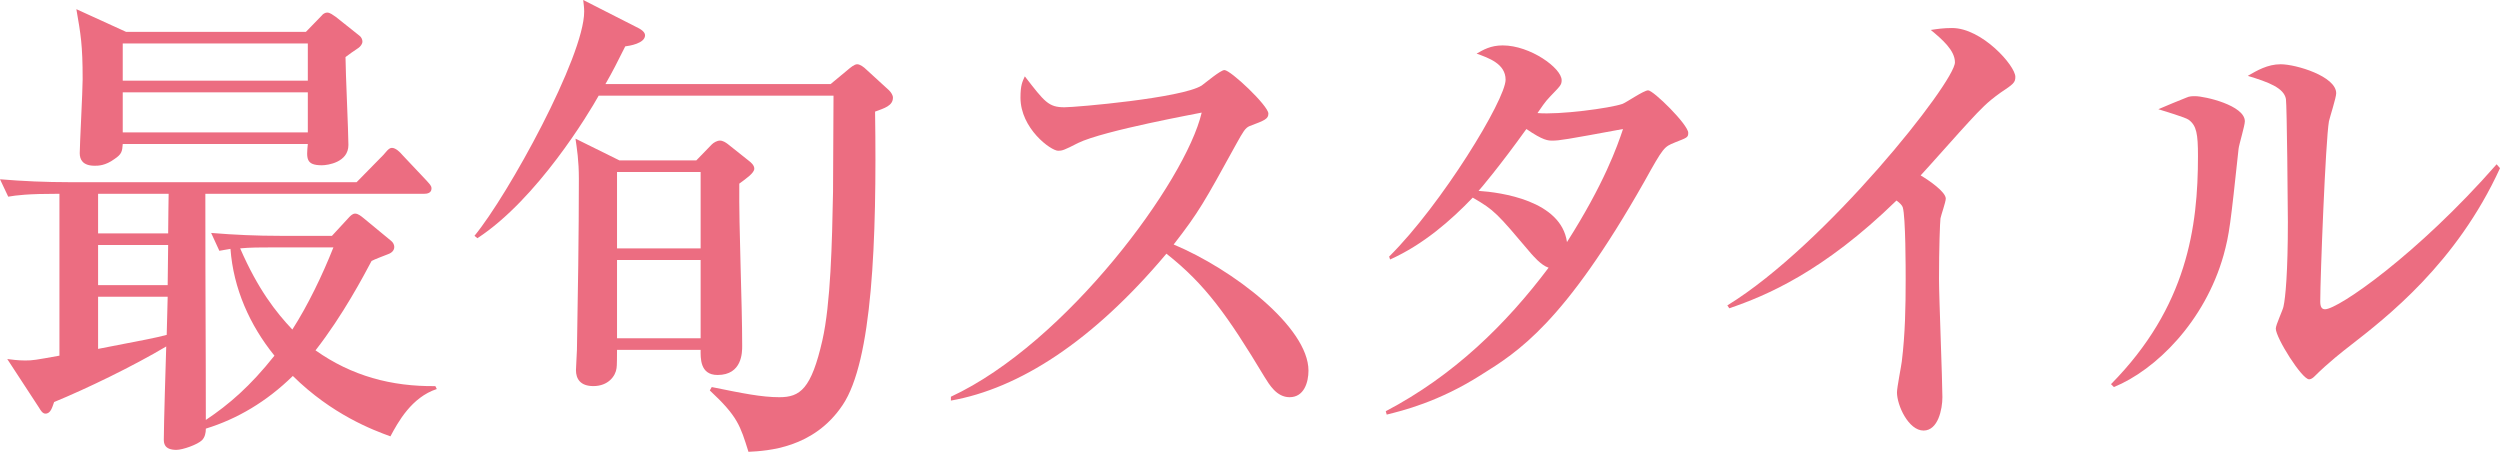 <?xml version="1.0" encoding="UTF-8"?><svg id="design" xmlns="http://www.w3.org/2000/svg" width="265.089" height="47.908" viewBox="0 0 265.089 47.908"><defs><style>.cls-1{fill:#ec6d81;}</style></defs><path class="cls-1" d="M41.401,46.269c-1.845-.666-6.2-2.306-10.35-6.405-2.767,2.715-5.893,4.56-9.223,5.585,0,.461-.103.922-.41,1.229-.461.461-2.05,1.025-2.716,1.025-1.332,0-1.332-.769-1.332-1.127,0-1.435.205-8.301.256-9.838-3.535,2.101-8.403,4.458-11.887,5.892-.205.564-.359,1.23-.922,1.23-.308,0-.513-.359-.666-.615l-3.382-5.175c.41.051,1.127.154,1.896.154.82,0,1.076-.051,3.638-.512v-17.165c-3.433,0-4.509.154-5.431.307l-.871-1.845c2.459.205,4.868.308,7.327.308h30.487l2.818-2.869c.256-.256.563-.769.922-.769.41,0,.871.461,1.127.769l2.562,2.716c.307.359.512.512.512.82,0,.512-.512.564-.769.564h-23.211v.461c0,11.785.051,14.603.051,23.519,2.459-1.64,4.714-3.587,7.276-6.815-2.613-3.228-4.355-7.122-4.663-11.324-.512.103-.717.103-1.179.205l-.871-1.896c2.459.205,4.868.308,7.327.308h5.483l1.845-1.998c.153-.154.358-.359.615-.359.307,0,.615.256.871.461l2.92,2.408c.205.154.359.41.359.666,0,.512-.513.717-.667.769-.256.103-1.486.564-1.742.717-.82,1.537-3.023,5.739-5.944,9.479,3.843,2.716,8.044,3.843,12.707,3.792l.154.308c-2.665.871-4.099,3.484-4.919,5.021ZM38.019,5.073c-.461.308-1.127.769-1.383.974,0,1.486.308,7.993.308,9.325,0,1.845-2.204,2.152-2.818,2.152-1.691,0-1.64-.717-1.486-2.254H13.015c-.051.769-.103,1.076-.871,1.588-.974.717-1.742.717-2.101.717-1.281,0-1.588-.666-1.588-1.332,0-.871.308-6.61.308-7.84,0-3.689-.205-4.765-.666-7.43l5.277,2.408h19.061l1.691-1.742c.103-.154.359-.307.563-.307.308,0,.615.256.922.461l2.511,1.999c.205.154.308.41.308.615,0,.256-.205.512-.41.666ZM10.401,20.547v4.201h7.43c0-1.383.051-3.792.051-4.201h-7.481ZM10.401,25.978v4.253h7.378l.051-4.253h-7.43ZM10.401,31.461v5.534c5.278-1.025,5.893-1.127,7.276-1.486l.103-4.048h-7.378ZM32.639,4.612H13.015v3.945h19.625v-3.945ZM32.639,9.787H13.015v4.253h19.625v-4.253ZM28.796,26.234c-1.076,0-2.306,0-3.331.102,1.896,4.355,3.792,6.764,5.534,8.608,1.64-2.562,3.177-5.739,4.355-8.711h-6.559Z"/><path class="cls-1" d="M92.789,11.836c.205,13.834-.308,26.439-3.433,31.102-3.074,4.611-7.993,4.868-9.992,4.97-.871-2.767-1.127-3.74-4.099-6.507l.205-.359c3.279.666,5.278,1.076,7.173,1.076,2.204,0,3.382-.871,4.561-6.046.871-3.843,1.025-10.248,1.127-15.73,0-1.588.051-8.762.051-10.197h-24.902c-1.025,1.845-6.507,10.965-12.861,15.115l-.307-.256c3.586-4.355,11.631-19.01,11.631-23.775,0-.41-.051-.769-.103-1.23l5.841,2.972c.103.051.717.359.717.769,0,.871-1.691,1.127-2.101,1.178-.82,1.64-1.332,2.664-2.101,3.997h23.877l1.793-1.486c.307-.256.717-.615,1.024-.615.308,0,.717.307.974.564l2.408,2.203c.205.205.41.512.41.769,0,.871-.922,1.127-1.896,1.486ZM78.391,19.471c-.051,4.765.307,12.451.307,17.216,0,.666,0,3.074-2.613,3.074-1.896,0-1.793-1.845-1.793-2.665h-8.865c0,.308,0,1.793-.051,1.947-.102.82-.871,1.896-2.459,1.896-1.383,0-1.844-.769-1.844-1.691,0-.359.103-1.844.103-2.152.102-5.482.205-12.451.205-18.139,0-1.947-.205-3.177-.358-4.253l4.663,2.306h8.147l1.64-1.691c.205-.205.563-.41.871-.41s.615.205.82.359l2.254,1.793c.205.154.564.461.564.82,0,.461-.82,1.025-1.588,1.588ZM74.292,18.241h-8.865v8.096h8.865v-8.096ZM74.292,27.567h-8.865v8.301h8.865v-8.301Z"/><path class="cls-1" d="M136.748,42.118c-1.383,0-2.152-1.332-2.665-2.152-3.945-6.559-6.302-9.838-10.401-13.066-7.84,9.325-15.628,14.296-22.853,15.577v-.41c12.246-5.688,24.902-22.853,26.593-30.128-.154.051-10.401,1.896-13.117,3.228-1.486.769-1.691.82-2.101.82-.769,0-3.997-2.357-3.997-5.636,0-1.332.205-1.691.461-2.255,2.101,2.716,2.511,3.279,4.202,3.279,1.229,0,12.451-.974,14.552-2.306.359-.256,1.999-1.64,2.408-1.64.666,0,4.663,3.792,4.663,4.611,0,.564-.359.718-1.999,1.332-.461.205-.666.564-1.435,1.947-3.382,6.149-3.945,7.174-6.61,10.607,6.251,2.613,14.295,8.762,14.295,13.373,0,1.23-.461,2.818-1.998,2.818Z"/><path class="cls-1" d="M177.581,15.115c-1.127.461-1.179.461-3.228,4.15-8.506,15.013-13.374,18.036-17.319,20.496-4.509,2.869-8.352,3.792-9.992,4.202l-.103-.359c7.225-3.792,12.759-9.223,17.268-15.218-.82-.256-1.691-1.332-1.844-1.486-3.638-4.304-3.895-4.612-6.2-5.944-2.306,2.408-5.227,4.97-8.762,6.559l-.103-.308c5.585-5.534,12.349-16.653,12.349-18.753,0-1.691-1.793-2.306-3.074-2.767.717-.41,1.486-.871,2.767-.871,2.921,0,6.251,2.408,6.251,3.689,0,.512-.154.615-1.23,1.742-.512.512-.974,1.23-1.332,1.742,2.306.205,7.686-.512,9.018-.974.41-.154,2.254-1.435,2.715-1.435.564,0,4.253,3.638,4.253,4.509,0,.512-.154.512-1.435,1.025ZM164.618,14.91c-.461,0-.974,0-2.767-1.23-2.869,3.997-4.919,6.405-5.073,6.559,2.357.154,8.762,1.025,9.377,5.431,3.945-6.2,5.329-10.145,5.944-11.99-6.098,1.127-6.764,1.23-7.481,1.23Z"/><path class="cls-1" d="M212.112,9.838c-1.435,1.025-2.049,1.691-3.331,3.074-.82.871-4.355,4.868-5.124,5.688.871.512,2.664,1.742,2.664,2.459,0,.359-.512,1.793-.563,2.101-.051.41-.154,3.126-.154,6.405,0,1.998.359,10.811.359,12.553,0,1.281-.461,3.536-1.999,3.536-1.588,0-2.818-2.665-2.818-4.048,0-.513.461-2.818.512-3.28.359-2.921.41-5.79.41-8.711,0-1.025,0-6.61-.308-7.635q-.103-.307-.666-.717c-7.789,7.583-13.834,10.094-17.729,11.426l-.205-.307c10.453-6.405,24.133-23.672,24.133-25.773,0-1.281-1.383-2.459-2.562-3.433.667-.103,1.333-.205,2.255-.205,3.177,0,6.712,3.997,6.712,5.175,0,.615-.205.769-1.588,1.691Z"/><path class="cls-1" d="M237.369,15.781c-.871,8.096-.974,9.018-1.589,11.273-1.998,7.071-7.225,12.195-11.631,13.988l-.308-.307c8.096-8.198,9.223-16.704,9.223-24.185,0-2.357-.154-3.228-.974-3.843-.308-.256-2.767-.974-3.228-1.127.461-.205,2.562-1.076,2.972-1.229.308-.154.666-.154.922-.154,1.025,0,5.278.974,5.278,2.664,0,.461-.615,2.459-.666,2.921ZM249.154,36.687c-.666.512-2.306,1.793-3.74,3.228-.154.153-.359.307-.564.307-.769,0-3.535-4.406-3.535-5.38,0-.41.769-1.998.82-2.357.205-.922.461-3.587.461-8.967,0-1.383-.103-12.348-.205-13.015-.205-1.178-1.844-1.793-4.048-2.459.974-.564,2.101-1.23,3.484-1.23,1.64,0,5.893,1.281,5.893,3.074,0,.461-.666,2.51-.769,2.972-.359,2.05-.922,16.55-.922,19.112,0,.563.154.82.512.82,1.384,0,9.787-5.79,18.19-15.372l.359.41c-4.612,10.094-12.042,15.833-15.936,18.856Z"/></svg>